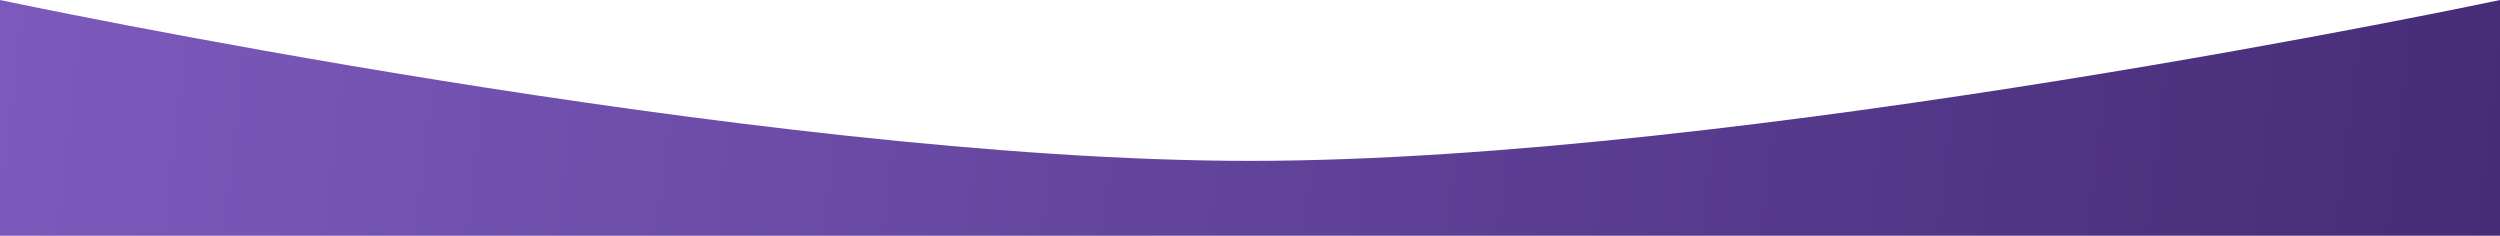 <?xml version="1.0" encoding="UTF-8"?> <svg xmlns="http://www.w3.org/2000/svg" width="1400" height="132" viewBox="0 0 1400 132" fill="none"> <path d="M0 0C0 0 423.913 90.09 700 90.09C976.087 90.09 1400 0 1400 0V182H0V0Z" fill="url(#paint0_linear)"></path> <defs> <linearGradient id="paint0_linear" x1="0" y1="0" x2="1396.75" y2="163.356" gradientUnits="userSpaceOnUse"> <stop stop-color="#7C5ABD"></stop> <stop offset="1" stop-color="#462C77"></stop> </linearGradient> </defs> </svg> 